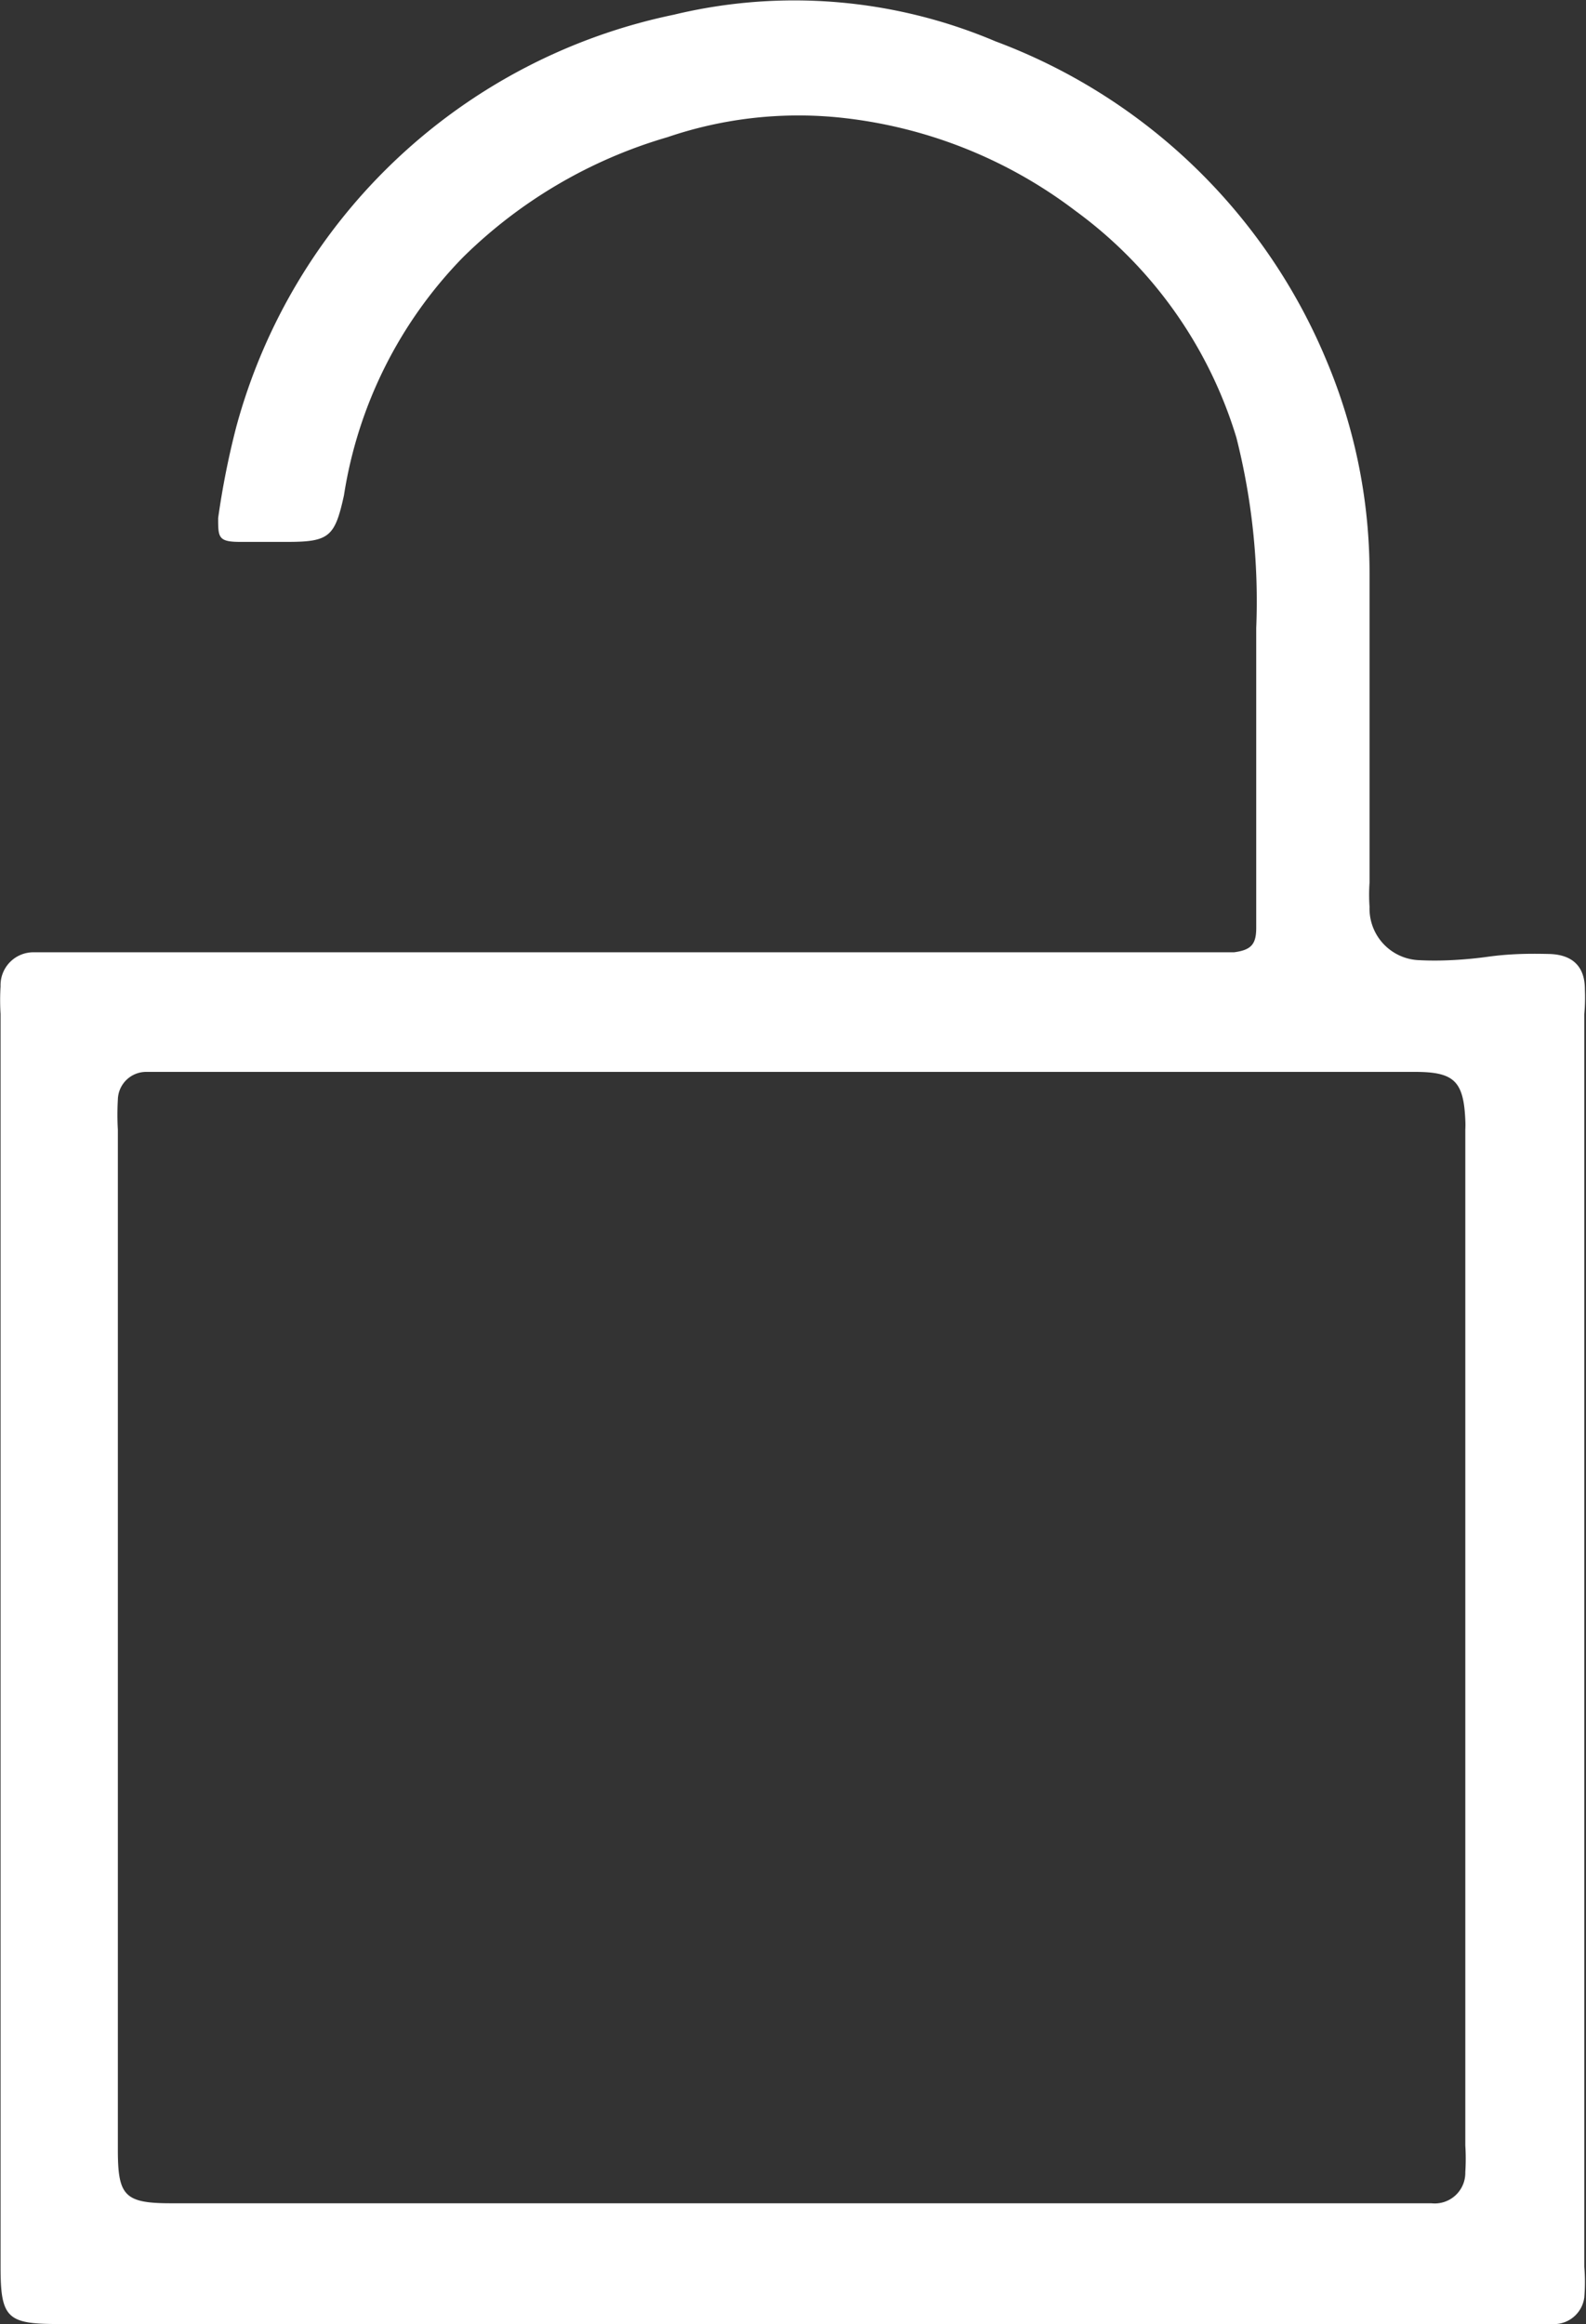 <svg id="Layer_1" data-name="Layer 1" xmlns="http://www.w3.org/2000/svg" viewBox="0 0 27.99 41"><rect x="0" y="0" width="27.99" height="41" fill="#333333" stroke="none"/><defs><style>.cls-1{fill:#fff;}</style></defs><title>secure-payment</title><path class="cls-1" d="M33.8,17.45c0-.41-.23-.61-.63-.62s-.73,0-1.09.05-.8.08-1.19.06A.91.91,0,0,1,30,16a3.12,3.12,0,0,1,0-.43C30,15,30,14.51,30,14c0-1.28,0-2.57,0-3.85a9.68,9.68,0,0,0-.76-3.79A10.18,10.18,0,0,0,23.4.73,9.09,9.09,0,0,0,17.72.26,10.13,10.13,0,0,0,10,7.53a14.33,14.33,0,0,0-.32,1.61c0,.34,0,.42.39.42h.83c.74,0,.84-.09,1-.82A7.7,7.7,0,0,1,14,4.54a8.54,8.54,0,0,1,3.61-2.12,7.17,7.17,0,0,1,3-.35,8.28,8.28,0,0,1,4.2,1.65,7.73,7.73,0,0,1,2.84,4A11.75,11.75,0,0,1,28,11.08c0,1.76,0,3.53,0,5.29,0,.29-.09.39-.39.43H6.42a.58.58,0,0,0-.58.6,4,4,0,0,0,0,.49V40c0,.89.12,1,1,1h13v0H33l.3,0a.54.54,0,0,0,.49-.47,3.27,3.27,0,0,0,0-.54V17.89A3.17,3.17,0,0,0,33.8,17.45Zm-2.11,2.48V37.85a3.7,3.7,0,0,1,0,.47.54.54,0,0,1-.6.55c-.41,0-.83,0-1.24,0h-21c-.82,0-.94-.13-.94-.94v-18a4.69,4.69,0,0,1,0-.53.5.5,0,0,1,.5-.49l.34,0H30.8c.69,0,.86.16.89.85A1.62,1.62,0,0,1,31.69,19.93Z" transform="translate(-5.83 0)"/></svg>